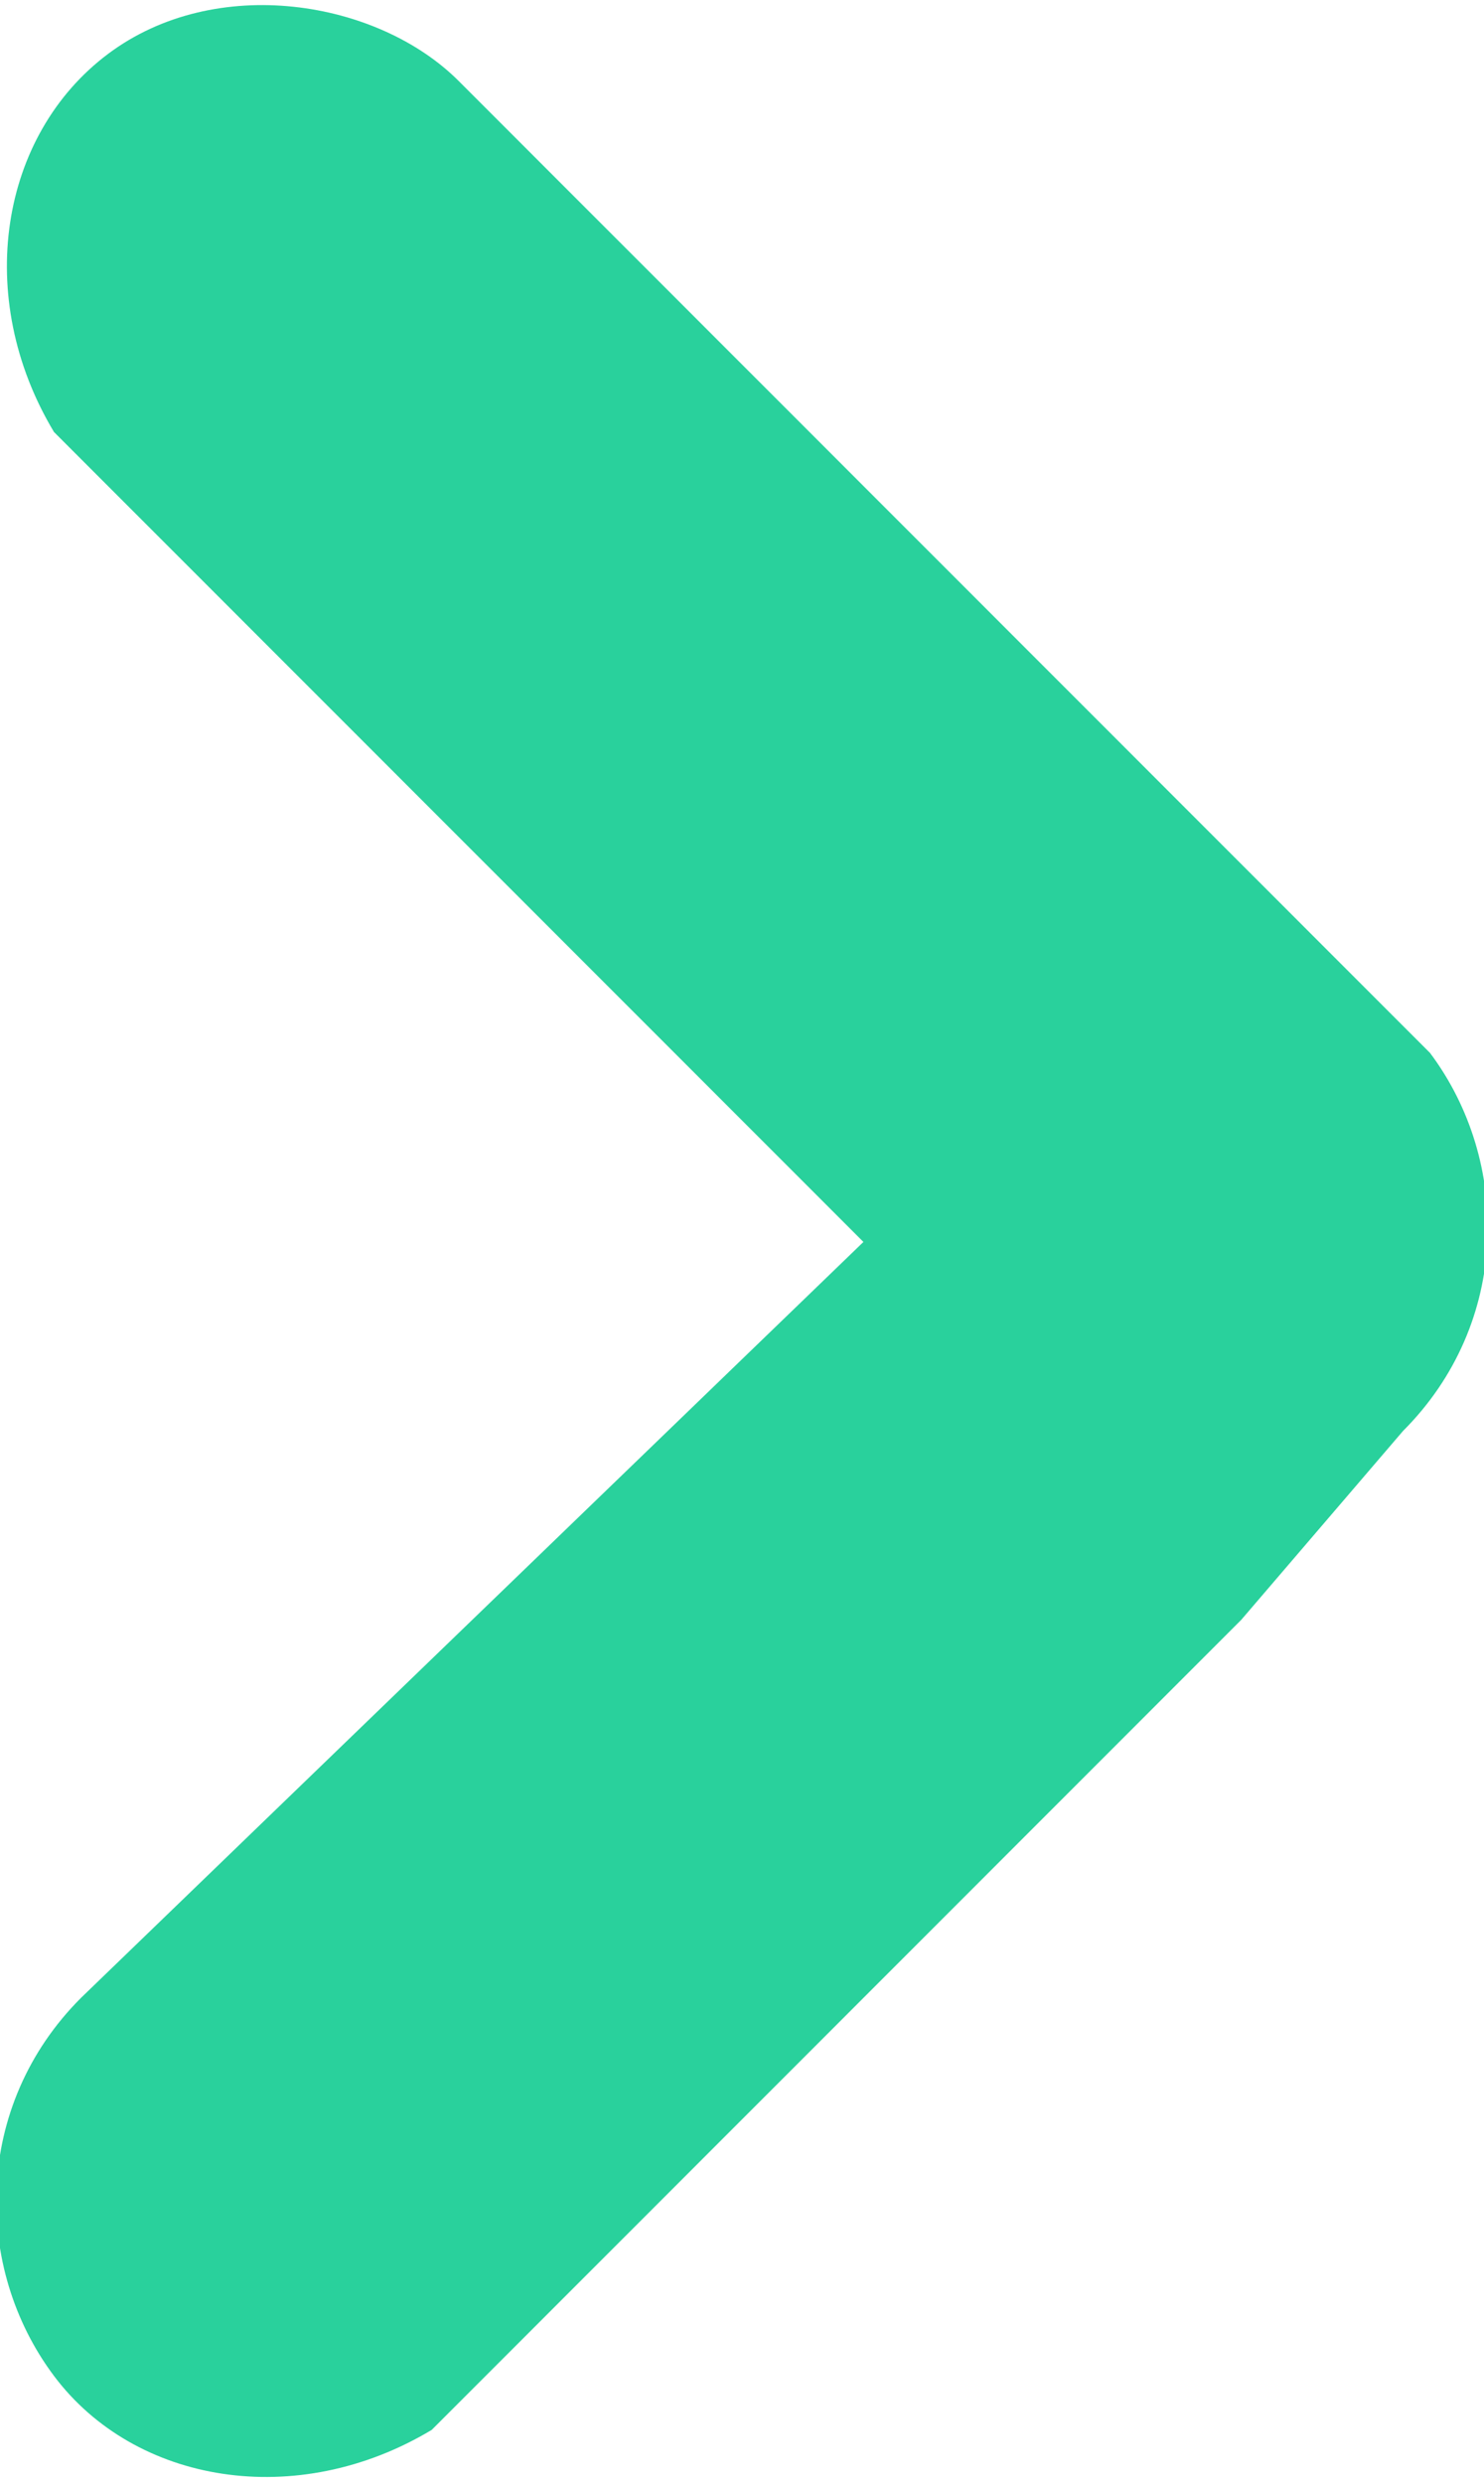 <?xml version="1.0" encoding="utf-8"?>
<!-- Generator: Adobe Illustrator 24.3.0, SVG Export Plug-In . SVG Version: 6.00 Build 0)  -->
<svg version="1.1" id="Layer_1" xmlns="http://www.w3.org/2000/svg" xmlns:xlink="http://www.w3.org/1999/xlink" x="0px" y="0px"
	 viewBox="0 0 5.5 9.2" style="enable-background:new 0 0 5.5 9.2;" xml:space="preserve">
<style type="text/css">
	.st0{fill:#29D19C;}
</style>
<path id="Path_131" class="st0" d="M3.2,4.6L0.3,7.4c-0.4,0.4-0.4,1-0.1,1.4C0.5,9.2,1.1,9.3,1.6,9l0.1-0.1L4.6,6l0.6-0.7
	c0.4-0.4,0.4-1,0.1-1.4L5.2,3.8L4.6,3.2L1.7,0.3C1.4,0,0.8-0.1,0.4,0.2s-0.5,0.9-0.2,1.4l0,0l0.1,0.1L3.2,4.6z"/>
</svg>
